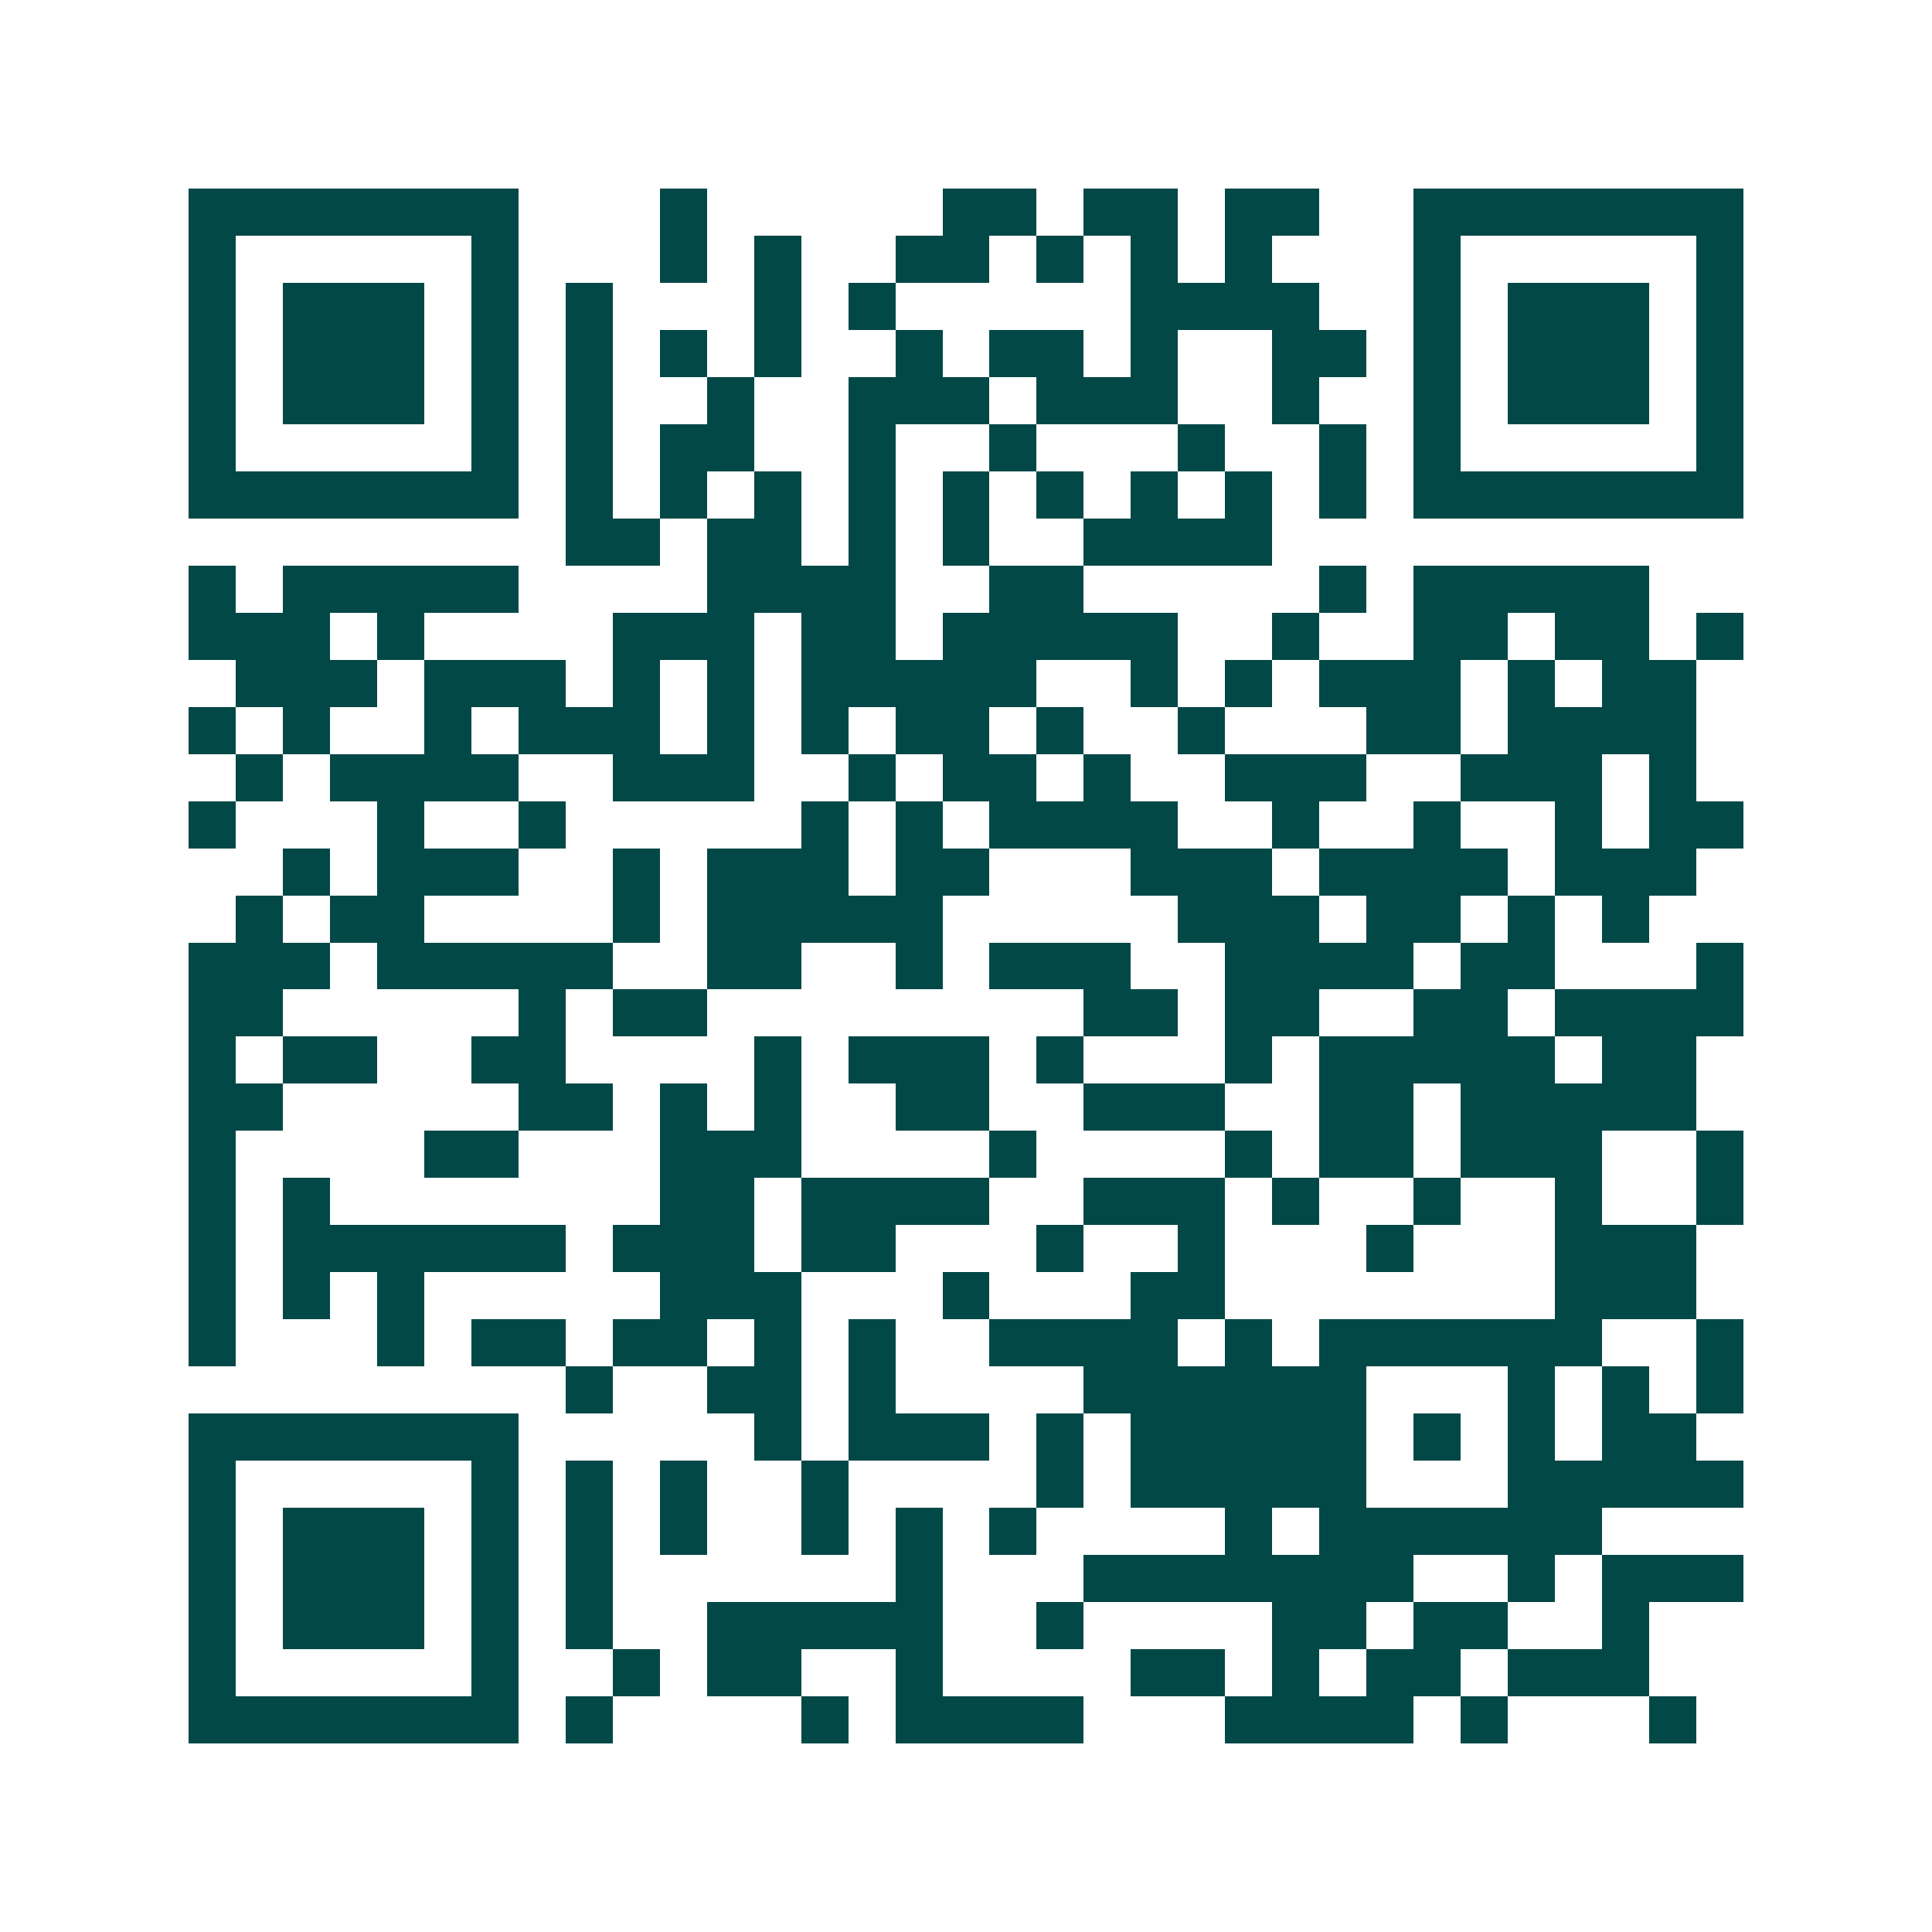 <svg xmlns="http://www.w3.org/2000/svg" width="200" height="200" viewBox="0 0 41 41" shape-rendering="crispEdges"><path fill="#ffffff" d="M0 0h41v41H0z"/><path stroke="#014847" d="M4 4.5h7m3 0h1m5 0h2m1 0h2m1 0h2m2 0h7M4 5.5h1m5 0h1m3 0h1m1 0h1m2 0h2m1 0h1m1 0h1m1 0h1m3 0h1m5 0h1M4 6.5h1m1 0h3m1 0h1m1 0h1m3 0h1m1 0h1m5 0h4m2 0h1m1 0h3m1 0h1M4 7.5h1m1 0h3m1 0h1m1 0h1m1 0h1m1 0h1m2 0h1m1 0h2m1 0h1m2 0h2m1 0h1m1 0h3m1 0h1M4 8.5h1m1 0h3m1 0h1m1 0h1m2 0h1m2 0h3m1 0h3m2 0h1m2 0h1m1 0h3m1 0h1M4 9.5h1m5 0h1m1 0h1m1 0h2m2 0h1m2 0h1m3 0h1m2 0h1m1 0h1m5 0h1M4 10.5h7m1 0h1m1 0h1m1 0h1m1 0h1m1 0h1m1 0h1m1 0h1m1 0h1m1 0h1m1 0h7M12 11.5h2m1 0h2m1 0h1m1 0h1m2 0h4M4 12.5h1m1 0h5m4 0h4m2 0h2m5 0h1m1 0h5M4 13.5h3m1 0h1m4 0h3m1 0h2m1 0h5m2 0h1m2 0h2m1 0h2m1 0h1M5 14.5h3m1 0h3m1 0h1m1 0h1m1 0h5m2 0h1m1 0h1m1 0h3m1 0h1m1 0h2M4 15.5h1m1 0h1m2 0h1m1 0h3m1 0h1m1 0h1m1 0h2m1 0h1m2 0h1m3 0h2m1 0h4M5 16.5h1m1 0h4m2 0h3m2 0h1m1 0h2m1 0h1m2 0h3m2 0h3m1 0h1M4 17.5h1m3 0h1m2 0h1m5 0h1m1 0h1m1 0h4m2 0h1m2 0h1m2 0h1m1 0h2M6 18.5h1m1 0h3m2 0h1m1 0h3m1 0h2m3 0h3m1 0h4m1 0h3M5 19.5h1m1 0h2m4 0h1m1 0h5m5 0h3m1 0h2m1 0h1m1 0h1M4 20.5h3m1 0h5m2 0h2m2 0h1m1 0h3m2 0h4m1 0h2m3 0h1M4 21.5h2m5 0h1m1 0h2m8 0h2m1 0h2m2 0h2m1 0h4M4 22.5h1m1 0h2m2 0h2m4 0h1m1 0h3m1 0h1m3 0h1m1 0h5m1 0h2M4 23.5h2m5 0h2m1 0h1m1 0h1m2 0h2m2 0h3m2 0h2m1 0h5M4 24.5h1m4 0h2m3 0h3m4 0h1m4 0h1m1 0h2m1 0h3m2 0h1M4 25.5h1m1 0h1m7 0h2m1 0h4m2 0h3m1 0h1m2 0h1m2 0h1m2 0h1M4 26.5h1m1 0h6m1 0h3m1 0h2m3 0h1m2 0h1m3 0h1m3 0h3M4 27.5h1m1 0h1m1 0h1m5 0h3m3 0h1m3 0h2m7 0h3M4 28.5h1m3 0h1m1 0h2m1 0h2m1 0h1m1 0h1m2 0h4m1 0h1m1 0h6m2 0h1M12 29.5h1m2 0h2m1 0h1m4 0h6m3 0h1m1 0h1m1 0h1M4 30.5h7m5 0h1m1 0h3m1 0h1m1 0h5m1 0h1m1 0h1m1 0h2M4 31.5h1m5 0h1m1 0h1m1 0h1m2 0h1m4 0h1m1 0h5m3 0h5M4 32.5h1m1 0h3m1 0h1m1 0h1m1 0h1m2 0h1m1 0h1m1 0h1m4 0h1m1 0h6M4 33.5h1m1 0h3m1 0h1m1 0h1m6 0h1m3 0h7m2 0h1m1 0h3M4 34.5h1m1 0h3m1 0h1m1 0h1m2 0h5m2 0h1m4 0h2m1 0h2m2 0h1M4 35.5h1m5 0h1m2 0h1m1 0h2m2 0h1m4 0h2m1 0h1m1 0h2m1 0h3M4 36.5h7m1 0h1m4 0h1m1 0h4m3 0h4m1 0h1m3 0h1"/></svg>

